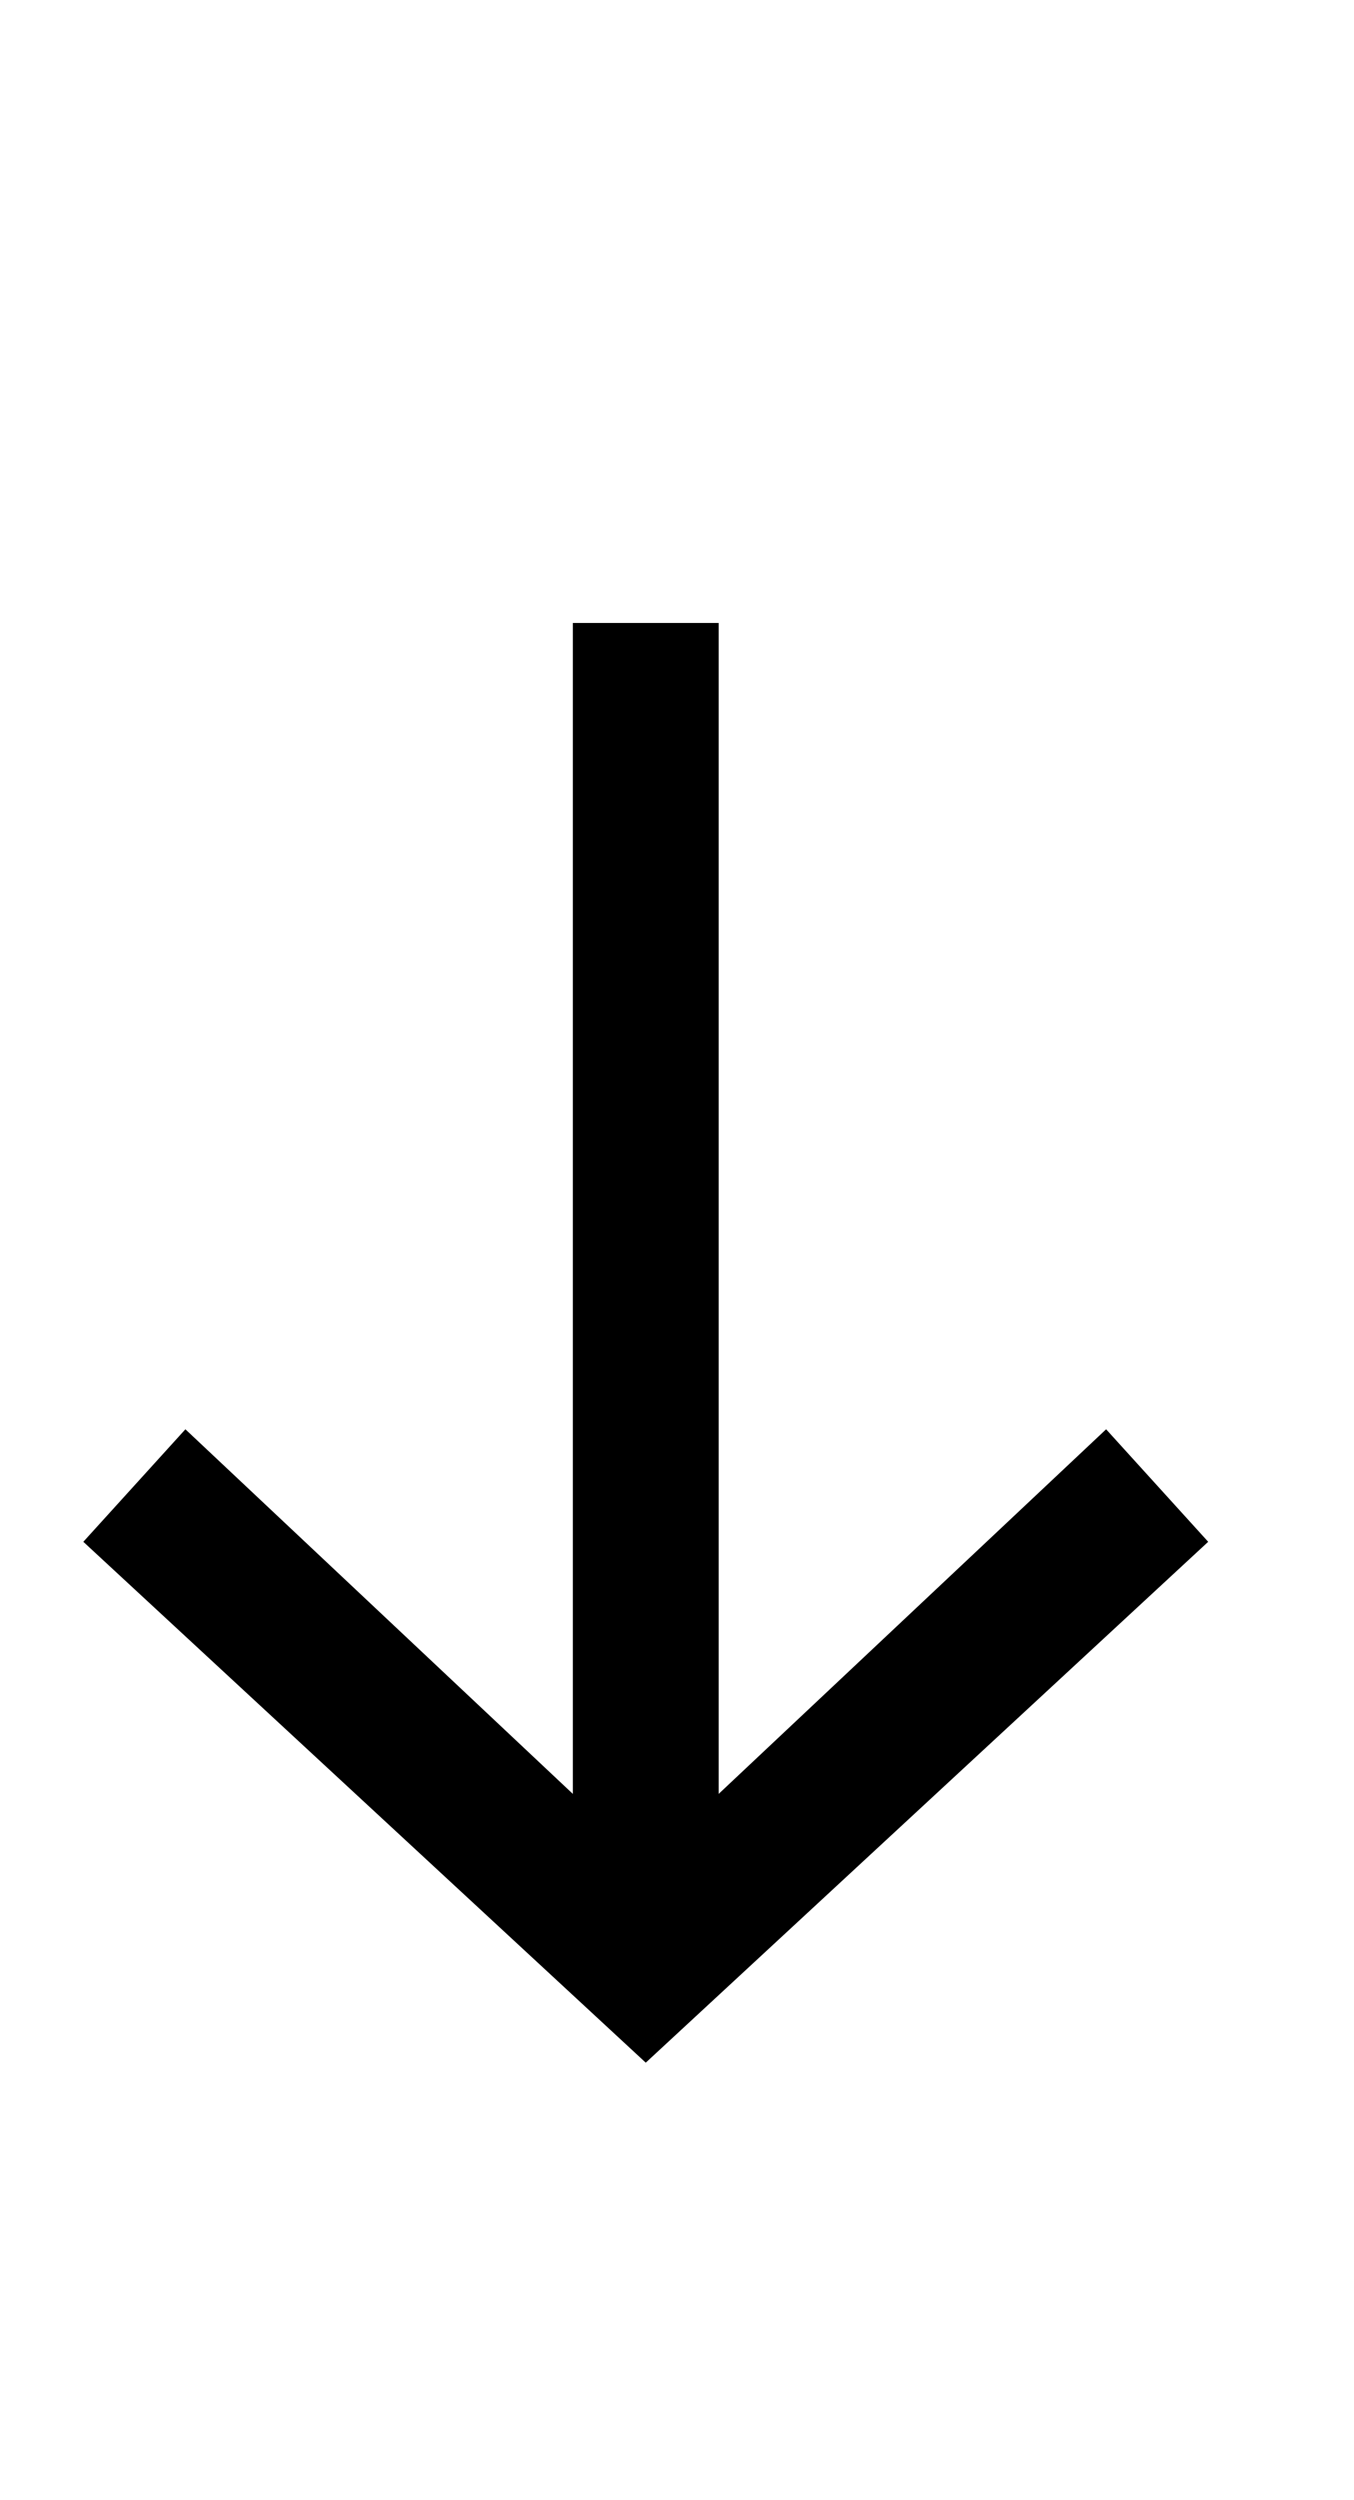 <svg width="13" height="24" viewBox="0 0 13 24" fill="none" xmlns="http://www.w3.org/2000/svg">
<path d="M11.6 14.8L6.2 19.8L0.8 14.8L1.78 13.72L5.5 17.22V5.98H6.9V17.22L10.62 13.72L11.6 14.8Z" fill="black"/>
</svg>
